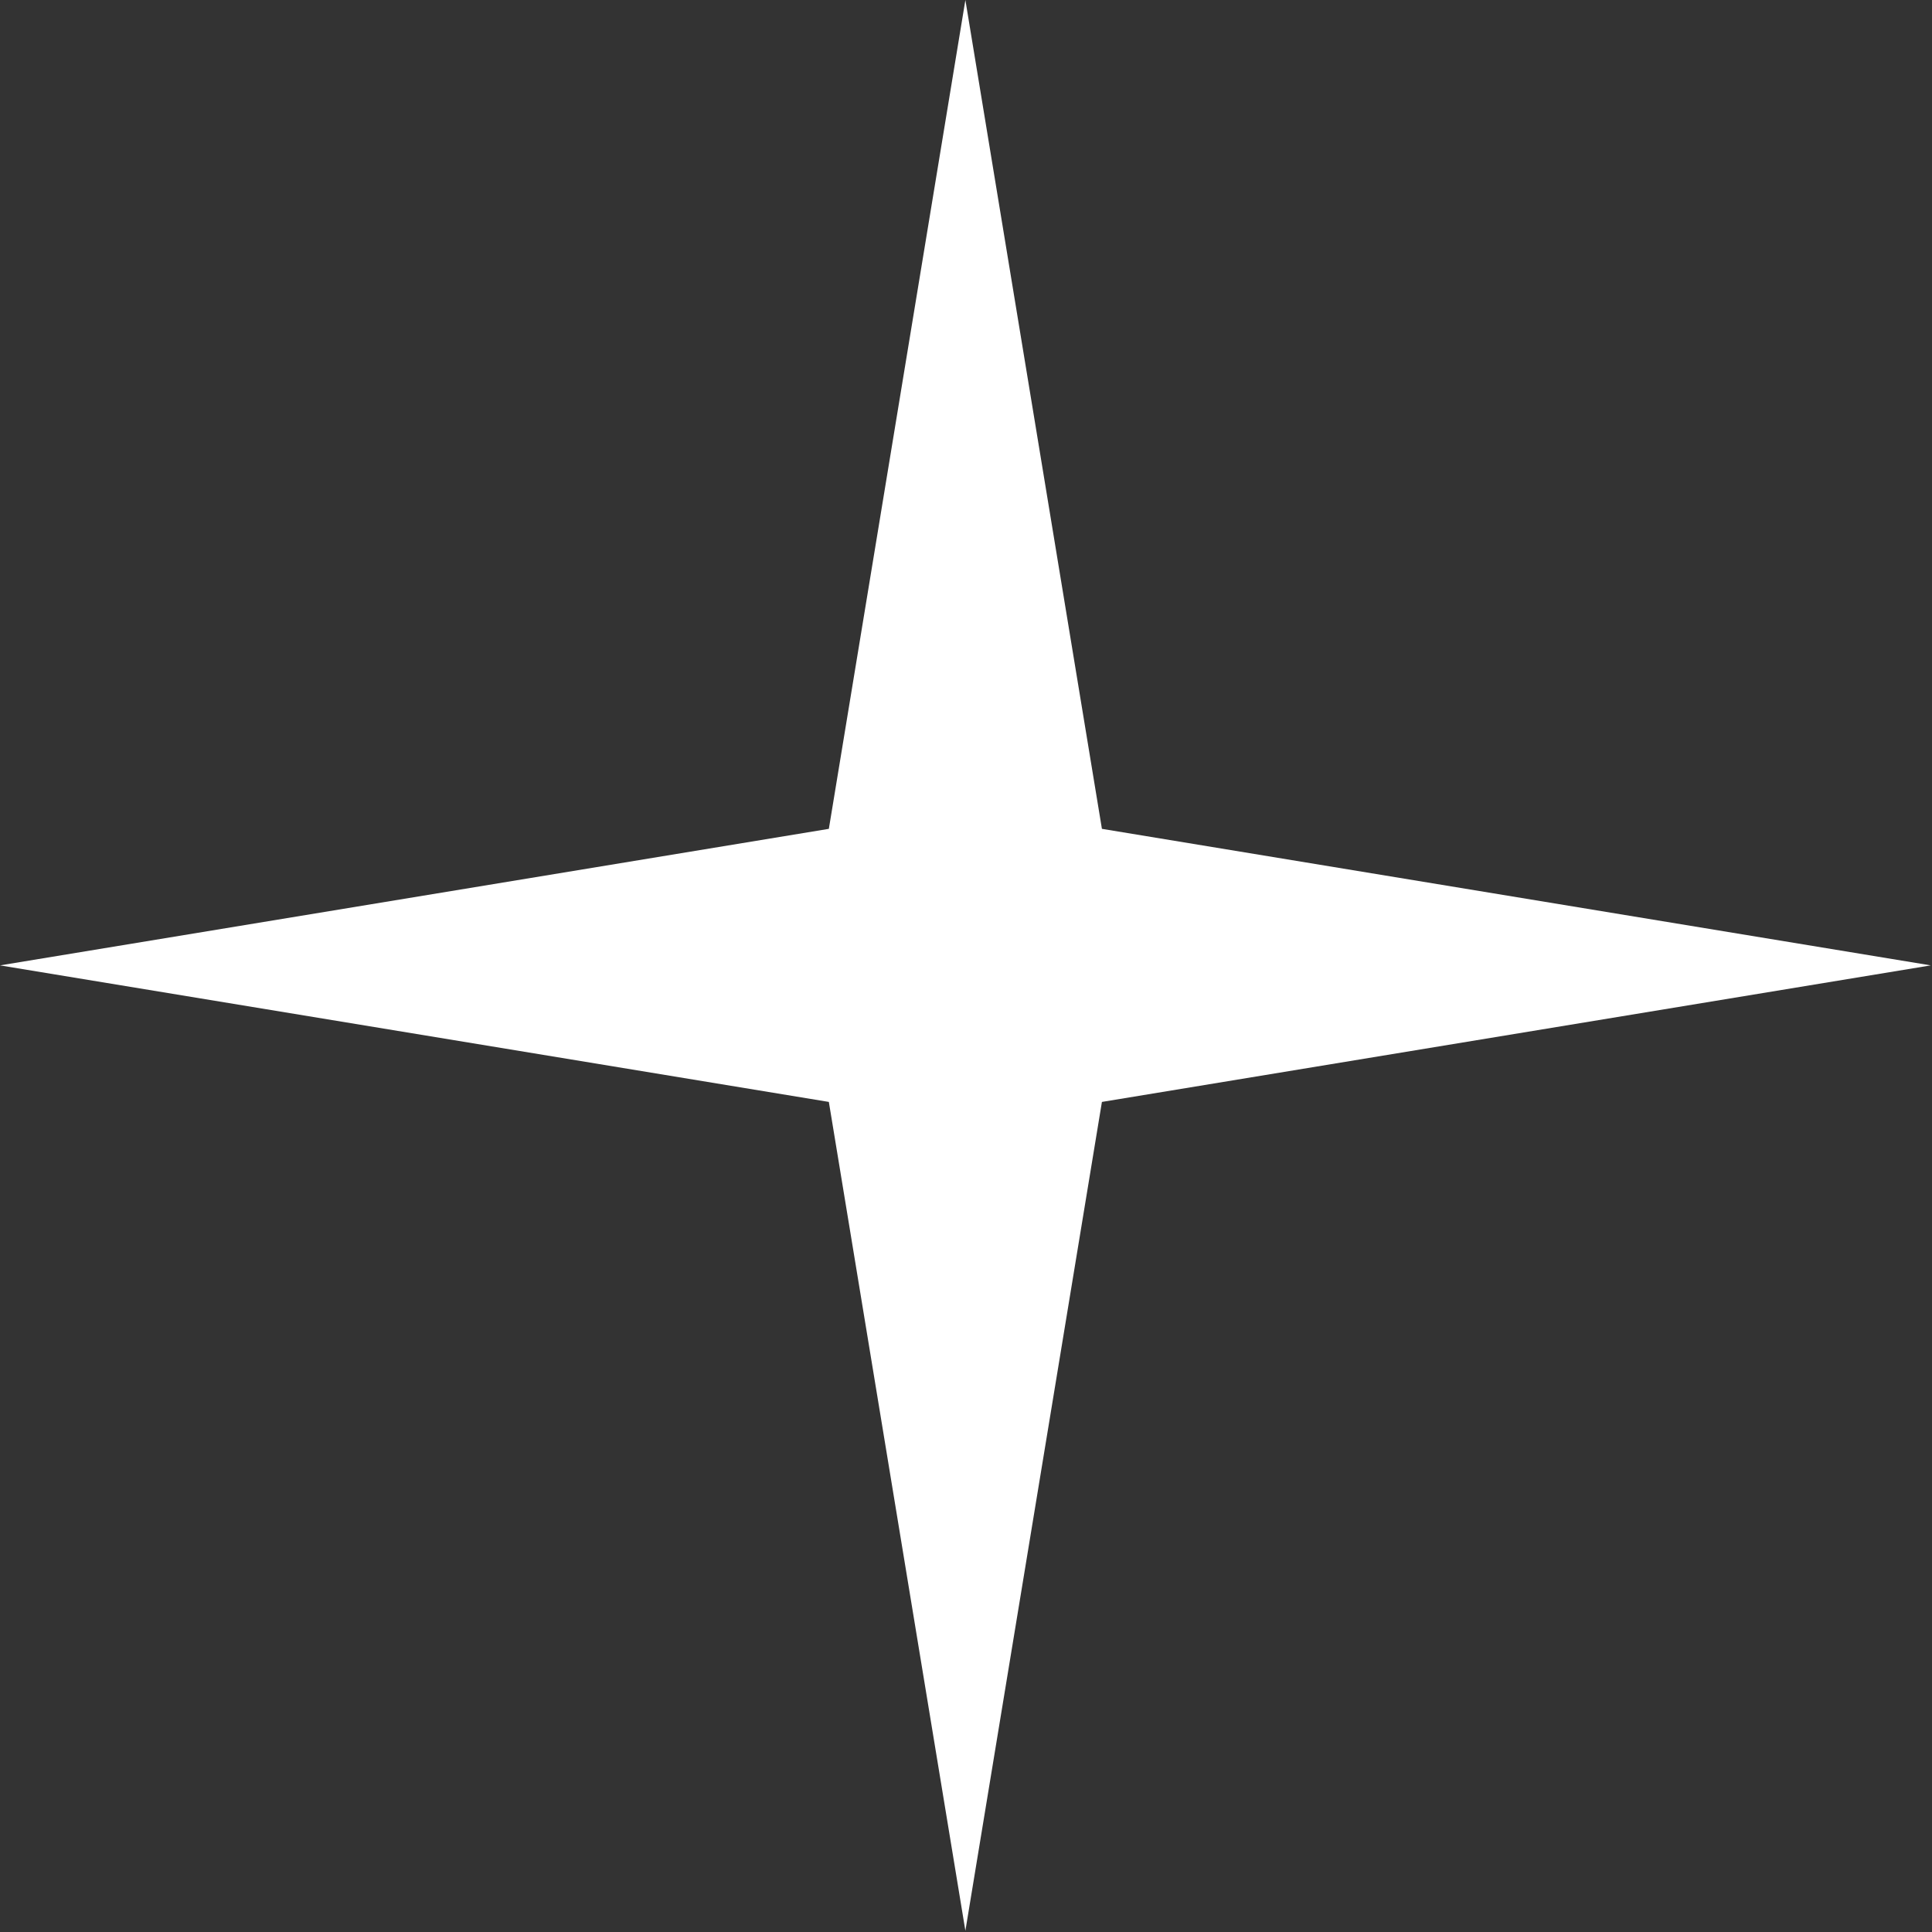 <?xml version="1.0" encoding="UTF-8"?> <svg xmlns="http://www.w3.org/2000/svg" width="88" height="88" viewBox="0 0 88 88" fill="none"><rect x="0" y="0" width="88" height="88" fill="#333333" stroke="none"/> <path d="M43.972 0L50.191 37.753L87.944 43.972L50.191 50.191L43.972 87.944L37.753 50.191L0 43.972L37.753 37.753L43.972 0Z" fill="white"></path> </svg> 